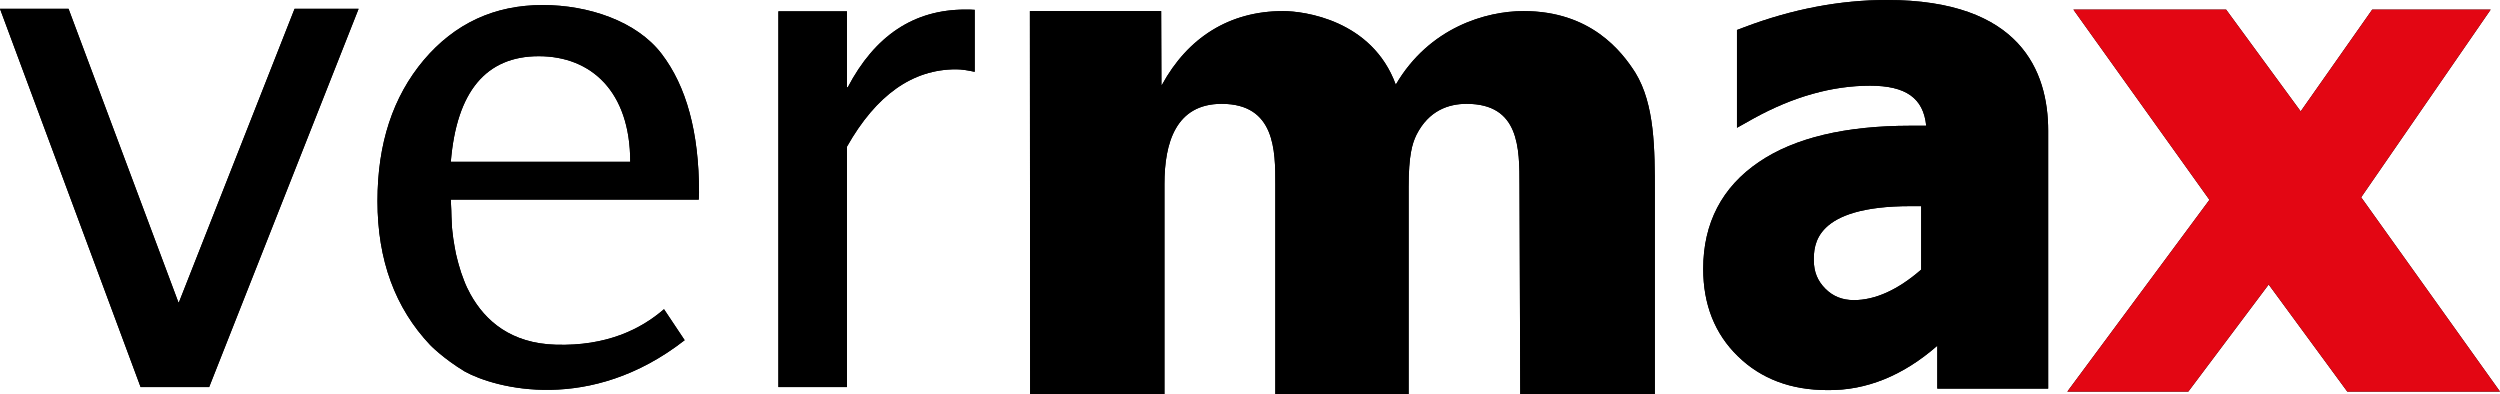 <?xml version="1.0" encoding="utf-8"?>
<!-- Generator: Adobe Illustrator 25.2.3, SVG Export Plug-In . SVG Version: 6.00 Build 0)  -->
<svg version="1.1" id="Ebene_1" xmlns="http://www.w3.org/2000/svg" xmlns:xlink="http://www.w3.org/1999/xlink" x="0px" y="0px"
	 viewBox="0 0 992.1 156.5" style="enable-background:new 0 0 992.1 156.5;" xml:space="preserve">
<style type="text/css">
	.st0{fill:#E30613;}
</style>
<g>
	<g>
		<g>
			<path d="M55.8,153.6L0,3.5h27.2L70.8,120H71L116.9,3.5h25.4L83,153.6H55.8z"/>
			<path d="M408.7,4.4h52.1l0.1,29.3h0.2C471.3,15,487.8,4.4,509.2,4.4c8.2,0,35.3,3.5,44.7,29.2c13.3-22.8,36-29.2,50.7-29.2
				c26.7,0,39,16,44.4,24.5c7.7,12.6,7.7,30.4,7.7,47.3v80.3h-53.4L603,73.6c0-14.9,0-32.4-21-32.4c-7.1,0-15,2.6-19.9,12.3
				c-1.7,3.5-3.1,8.2-3.1,20.7v82.3h-52.9V73c0-13.1,0-31.8-21.3-31.8c-18.2,0-22.7,15.5-22.7,31.8v83.5h-53.3
				C408.8,156.5,408.7,8.8,408.7,4.4"/>
			<path d="M271.7,135l-8.2-12.3c-9.2,8-22.9,14.7-42.9,14.1c-17.8-0.5-28-9.4-33.9-20c-1-1.8-1.9-3.7-2.6-5.6
				c-0.8-2-1.5-4.1-2.1-6.3c-0.1-0.5-0.3-1-0.4-1.5c-0.5-1.8-0.9-3.6-1.2-5.5c-0.4-2.2-0.7-4.3-0.9-6.3c-0.1-0.9-0.2-1.9-0.2-2.8
				c-0.1-2-0.2-3.8-0.2-5.2c0-1.5-0.2-2.8-0.2-4.4h98.4l0.1-2.9c0-23.8-5-42.1-14.9-55S233.5,2,215.4,2c-19.2,0-34.9,7.3-47.2,21.8
				c-12.3,14.6-18.4,33.2-18.4,56c0,23.4,7,42.4,20.9,57.1c0,0,5.1,5.3,13.7,10.5C196.5,154.1,234.1,164.3,271.7,135z M213.8,22.3
				c20.8,0,36.3,14,36.3,41.9h-71.2C181.2,36.3,192.9,22.3,213.8,22.3z"/>
			<path d="M336.1,34.6V4.5h-27.2v149.1h27.2V58.2c11.6-20.5,26-30.7,43.3-30.7c2.2,0,4.7,0.4,7.4,1V3.9c-1.2-0.1-2.5-0.1-3.7-0.1
				c-20.4,0-35.9,10.3-46.7,30.9L336.1,34.6z"/>
			<polygon points="937,78.3 988.4,3.8 941.4,3.8 913,44.2 883.4,3.8 822.8,3.8 876.8,79.3 820.4,155.4 868.4,155.4 900.3,112.9 
				931.5,155.4 992.1,155.4 			"/>
			<g>
				<path d="M768.8,137.2v17h44V51.9c0-23.7-11.1-51.9-64-51.9c-18.6,0-37.6,3.6-56.6,10.8l-2.9,1.1v38.8l6.6-3.7
					c15.6-8.6,31.1-13,46.2-13c14.2,0,21.2,4.9,22.3,15.9h-6.3c-25.8,0-46,4.8-60.1,14.4c-14.6,9.9-22.1,24.2-22.1,42.4
					c0,14.1,4.6,25.8,13.8,34.7c9.1,8.9,21,13.4,35.5,13.4C740.7,155,755.3,149,768.8,137.2L768.8,137.2z M762.4,107
					c-9.3,8.1-18.3,12.1-26.7,12.1c-4.6,0-8.3-1.5-11.3-4.5c-3.1-3.1-4.6-6.7-4.6-11.3c0-5.9,0-21.5,38.4-21.5h4.2L762.4,107
					L762.4,107z"/>
			</g>
		</g>
	</g>
	<g>
		<g>
			<path d="M55.8,153.6L0,3.5h27.2L70.8,120H71L116.9,3.5h25.4L83,153.6H55.8z"/>
			<path d="M408.7,4.4h52.1l0.1,29.3h0.2C471.3,15,487.8,4.4,509.2,4.4c8.2,0,35.3,3.5,44.7,29.2c13.3-22.8,36-29.2,50.7-29.2
				c26.7,0,39,16,44.4,24.5c7.7,12.6,7.7,30.4,7.7,47.3v80.3h-53.4L603,73.6c0-14.9,0-32.4-21-32.4c-7.1,0-15,2.6-19.9,12.3
				c-1.7,3.5-3.1,8.2-3.1,20.7v82.3h-52.9V73c0-13.1,0-31.8-21.3-31.8c-18.2,0-22.7,15.5-22.7,31.8v83.5h-53.3
				C408.8,156.5,408.7,8.8,408.7,4.4"/>
			<path d="M271.7,135l-8.2-12.3c-9.2,8-22.9,14.7-42.9,14.1c-17.8-0.5-28-9.4-33.9-20c-1-1.8-1.9-3.7-2.6-5.6
				c-0.8-2-1.5-4.1-2.1-6.3c-0.1-0.5-0.3-1-0.4-1.5c-0.5-1.8-0.9-3.6-1.2-5.5c-0.4-2.2-0.7-4.3-0.9-6.3c-0.1-0.9-0.2-1.9-0.2-2.8
				c-0.1-2-0.2-3.8-0.2-5.2c0-1.5-0.2-2.8-0.2-4.4h98.4l0.1-2.9c0-23.8-5-42.1-14.9-55S233.5,2,215.4,2c-19.2,0-34.9,7.3-47.2,21.8
				c-12.3,14.6-18.4,33.2-18.4,56c0,23.4,7,42.4,20.9,57.1c0,0,5.1,5.3,13.7,10.5C196.5,154.1,234.1,164.3,271.7,135z M213.8,22.3
				c20.8,0,36.3,14,36.3,41.9h-71.2C181.2,36.3,192.9,22.3,213.8,22.3z"/>
			<path d="M336.1,34.6V4.5h-27.2v149.1h27.2V58.2c11.6-20.5,26-30.7,43.3-30.7c2.2,0,4.7,0.4,7.4,1V3.9c-1.2-0.1-2.5-0.1-3.7-0.1
				c-20.4,0-35.9,10.3-46.7,30.9L336.1,34.6z"/>
			<polygon class="st0" points="937,78.3 988.4,3.8 941.4,3.8 913,44.2 883.4,3.8 822.8,3.8 876.8,79.3 820.4,155.4 868.4,155.4 
				900.3,112.9 931.5,155.4 992.1,155.4 			"/>
			<g>
				<path d="M768.8,137.2v17h44V51.9c0-23.7-11.1-51.9-64-51.9c-18.6,0-37.6,3.6-56.6,10.8l-2.9,1.1v38.8l6.6-3.7
					c15.6-8.6,31.1-13,46.2-13c14.2,0,21.2,4.9,22.3,15.9h-6.3c-25.8,0-46,4.8-60.1,14.4c-14.6,9.9-22.1,24.2-22.1,42.4
					c0,14.1,4.6,25.8,13.8,34.7c9.1,8.9,21,13.4,35.5,13.4C740.7,155,755.3,149,768.8,137.2L768.8,137.2z M762.4,107
					c-9.3,8.1-18.3,12.1-26.7,12.1c-4.6,0-8.3-1.5-11.3-4.5c-3.1-3.1-4.6-6.7-4.6-11.3c0-5.9,0-21.5,38.4-21.5h4.2L762.4,107
					L762.4,107z"/>
			</g>
		</g>
	</g>
</g>
</svg>
